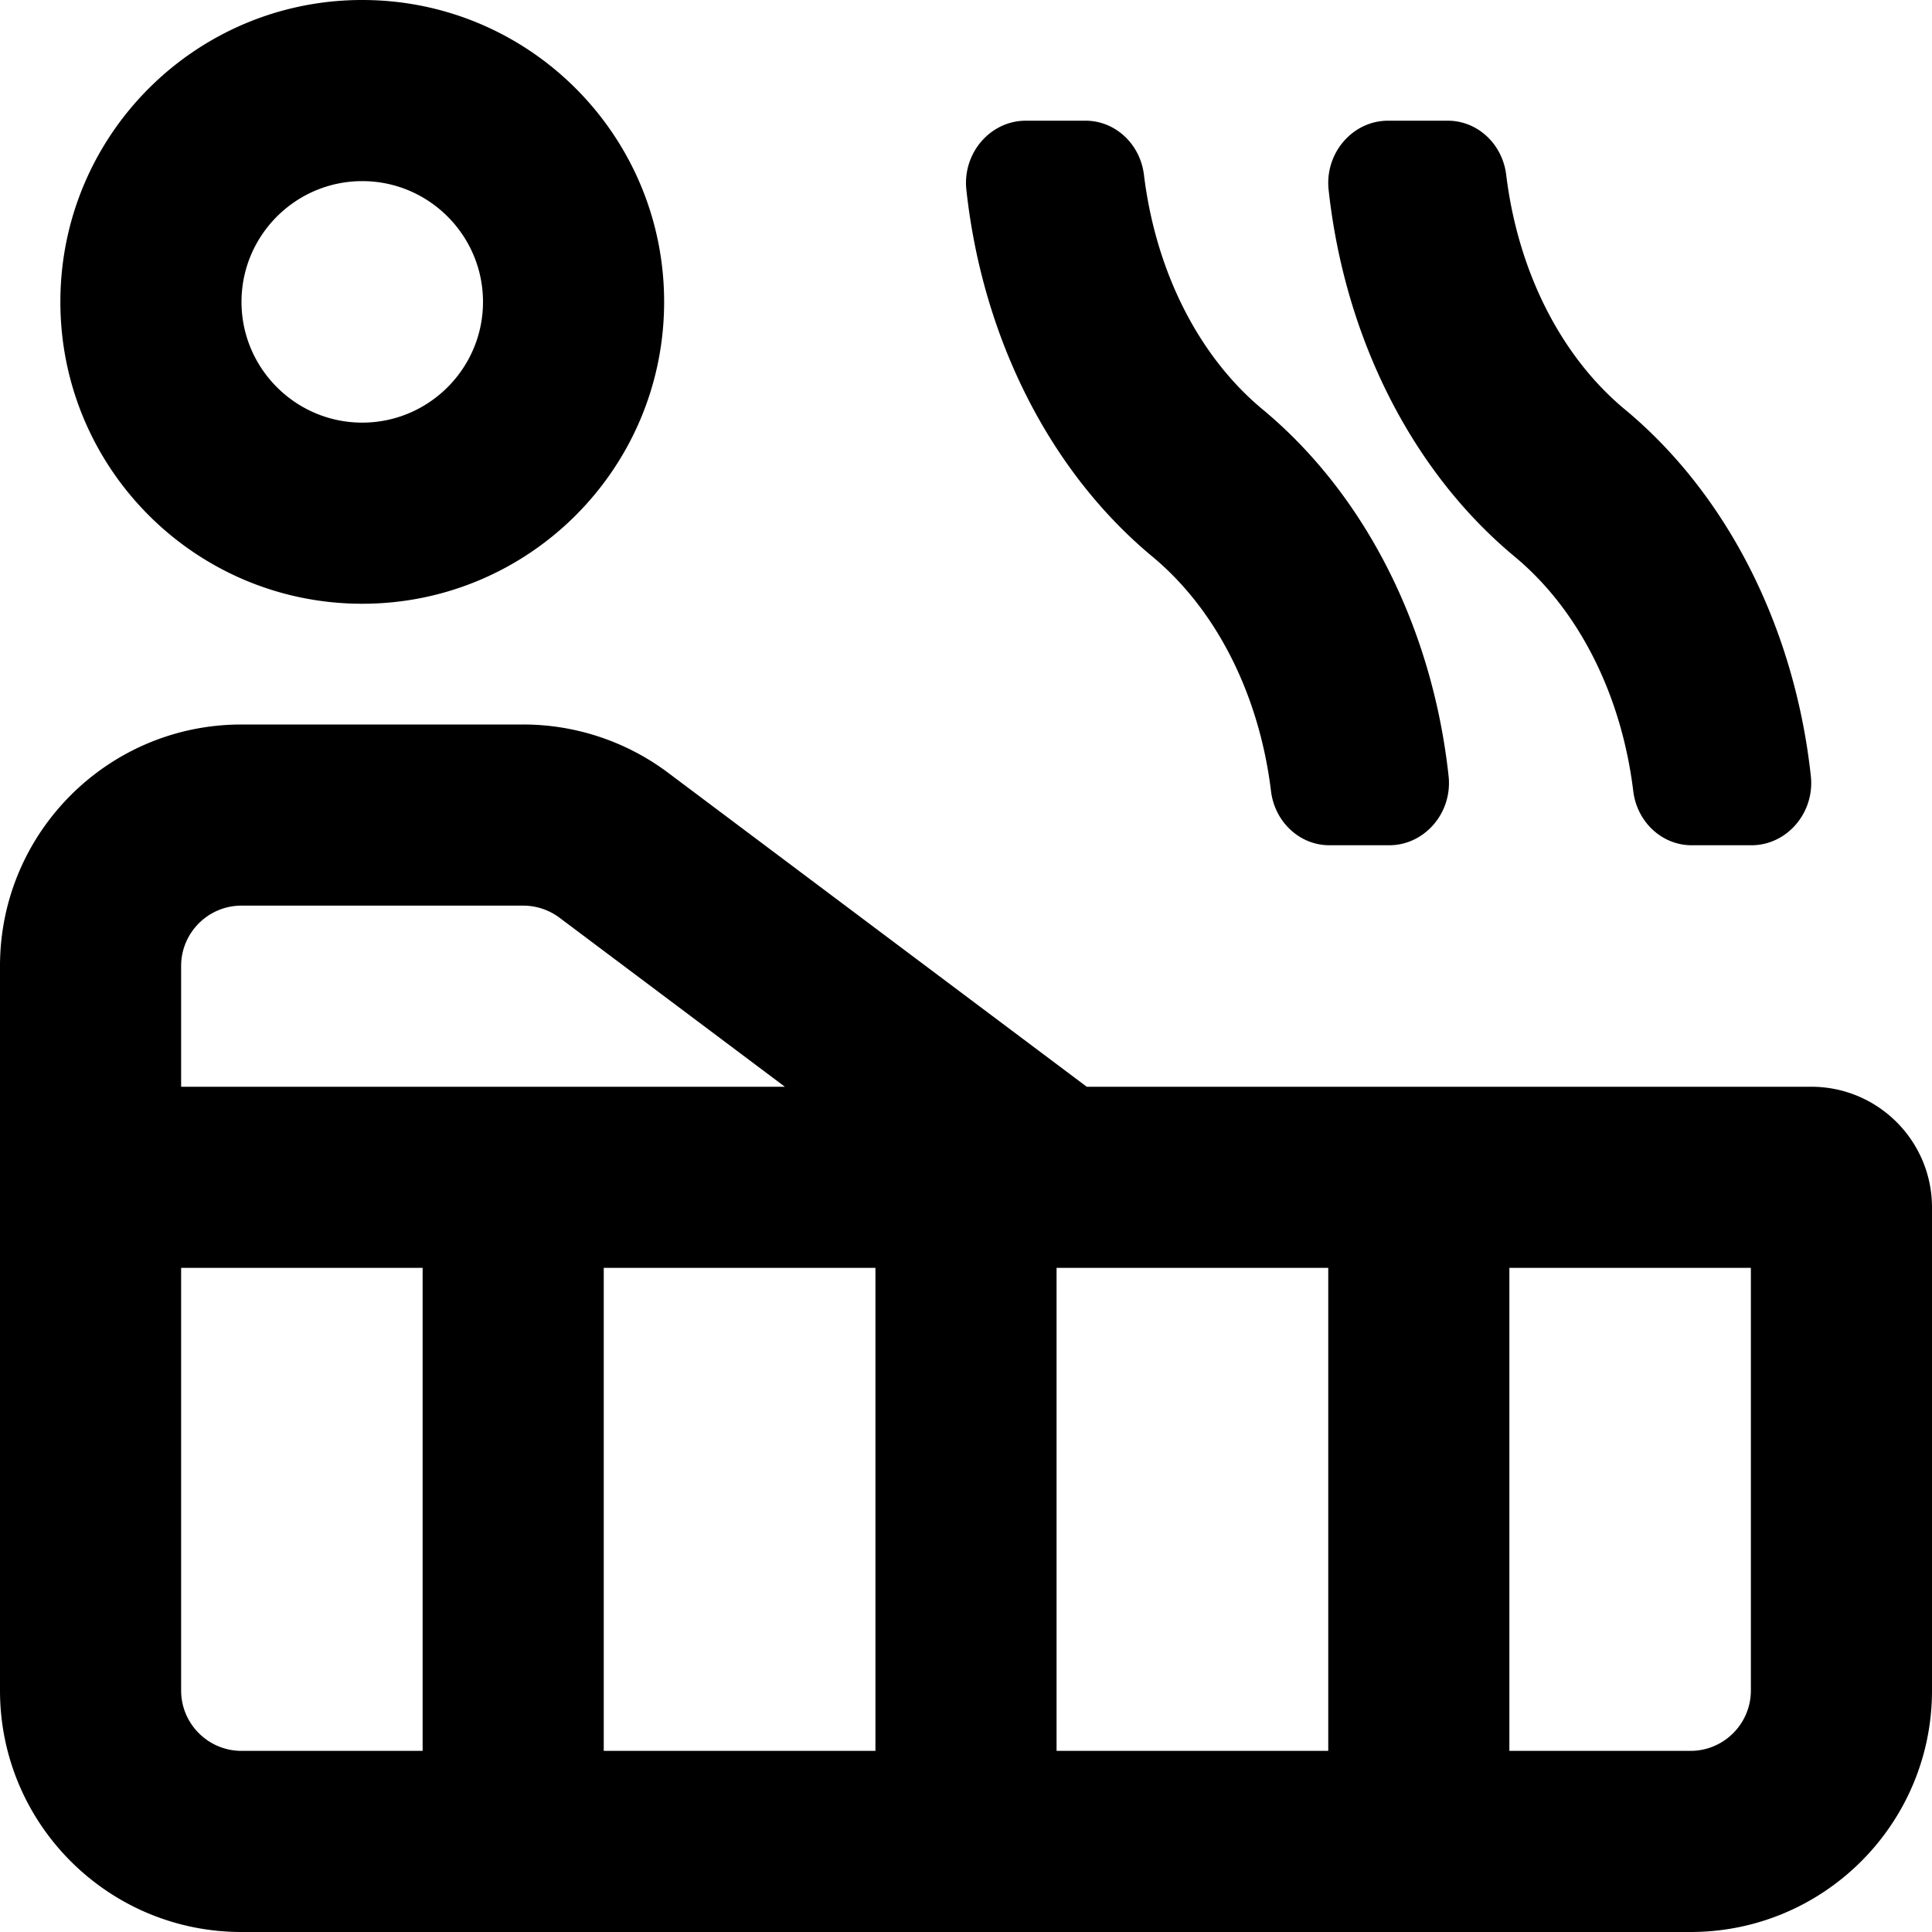 <svg xmlns="http://www.w3.org/2000/svg" viewBox="0 0 512 512"><path d="M432.83 209.65c1 8.21 7.62 14.35 15.48 14.35h15.85c9.35 0 16.8-8.57 15.73-18.35-4.26-39.11-22.02-74.53-49.29-97.16-17.07-14.17-28.34-36.75-31.44-62.15-1-8.21-7.62-14.35-15.48-14.35h-15.85c-9.35 0-16.8 8.57-15.73 18.35 4.27 39.11 22.02 74.53 49.29 97.16 17.08 14.18 28.34 36.76 31.44 62.15zm-96 0c1 8.21 7.62 14.35 15.48 14.35h15.85c9.35 0 16.8-8.57 15.73-18.35-4.26-39.11-22.02-74.53-49.29-97.16-17.07-14.17-28.34-36.75-31.44-62.15-1-8.21-7.62-14.35-15.48-14.35h-15.85c-9.35 0-16.8 8.57-15.73 18.35 4.27 39.11 22.02 74.53 49.29 97.16 17.08 14.18 28.34 36.76 31.44 62.15zM480 288H288l-110.93-83.2a63.99 63.99 0 0 0-38.4-12.8H64c-35.35 0-64 28.65-64 64v192c0 35.35 28.65 64 64 64h384c35.35 0 64-28.65 64-64V320c0-17.67-14.33-32-32-32zM48 256c0-8.82 7.18-16 16-16h74.67c3.44 0 6.85 1.14 9.6 3.2L208 288H48v-32zm64 208H64c-8.82 0-16-7.18-16-16V336h64v128zm120 0h-72V336h72v128zm120 0h-72V336h72v128zm112-16c0 8.82-7.18 16-16 16h-48V336h64v112zM96 160c44.18 0 80-35.82 80-80 0-44.19-35.82-80-80-80S16 35.81 16 80c0 44.18 35.82 80 80 80zm0-112c17.64 0 32 14.36 32 32s-14.36 32-32 32-32-14.36-32-32 14.36-32 32-32z"/></svg>
<!--
Font Awesome Pro 5.1.0 by @fontawesome - https://fontawesome.com
License - https://fontawesome.com/license (Commercial License)
-->